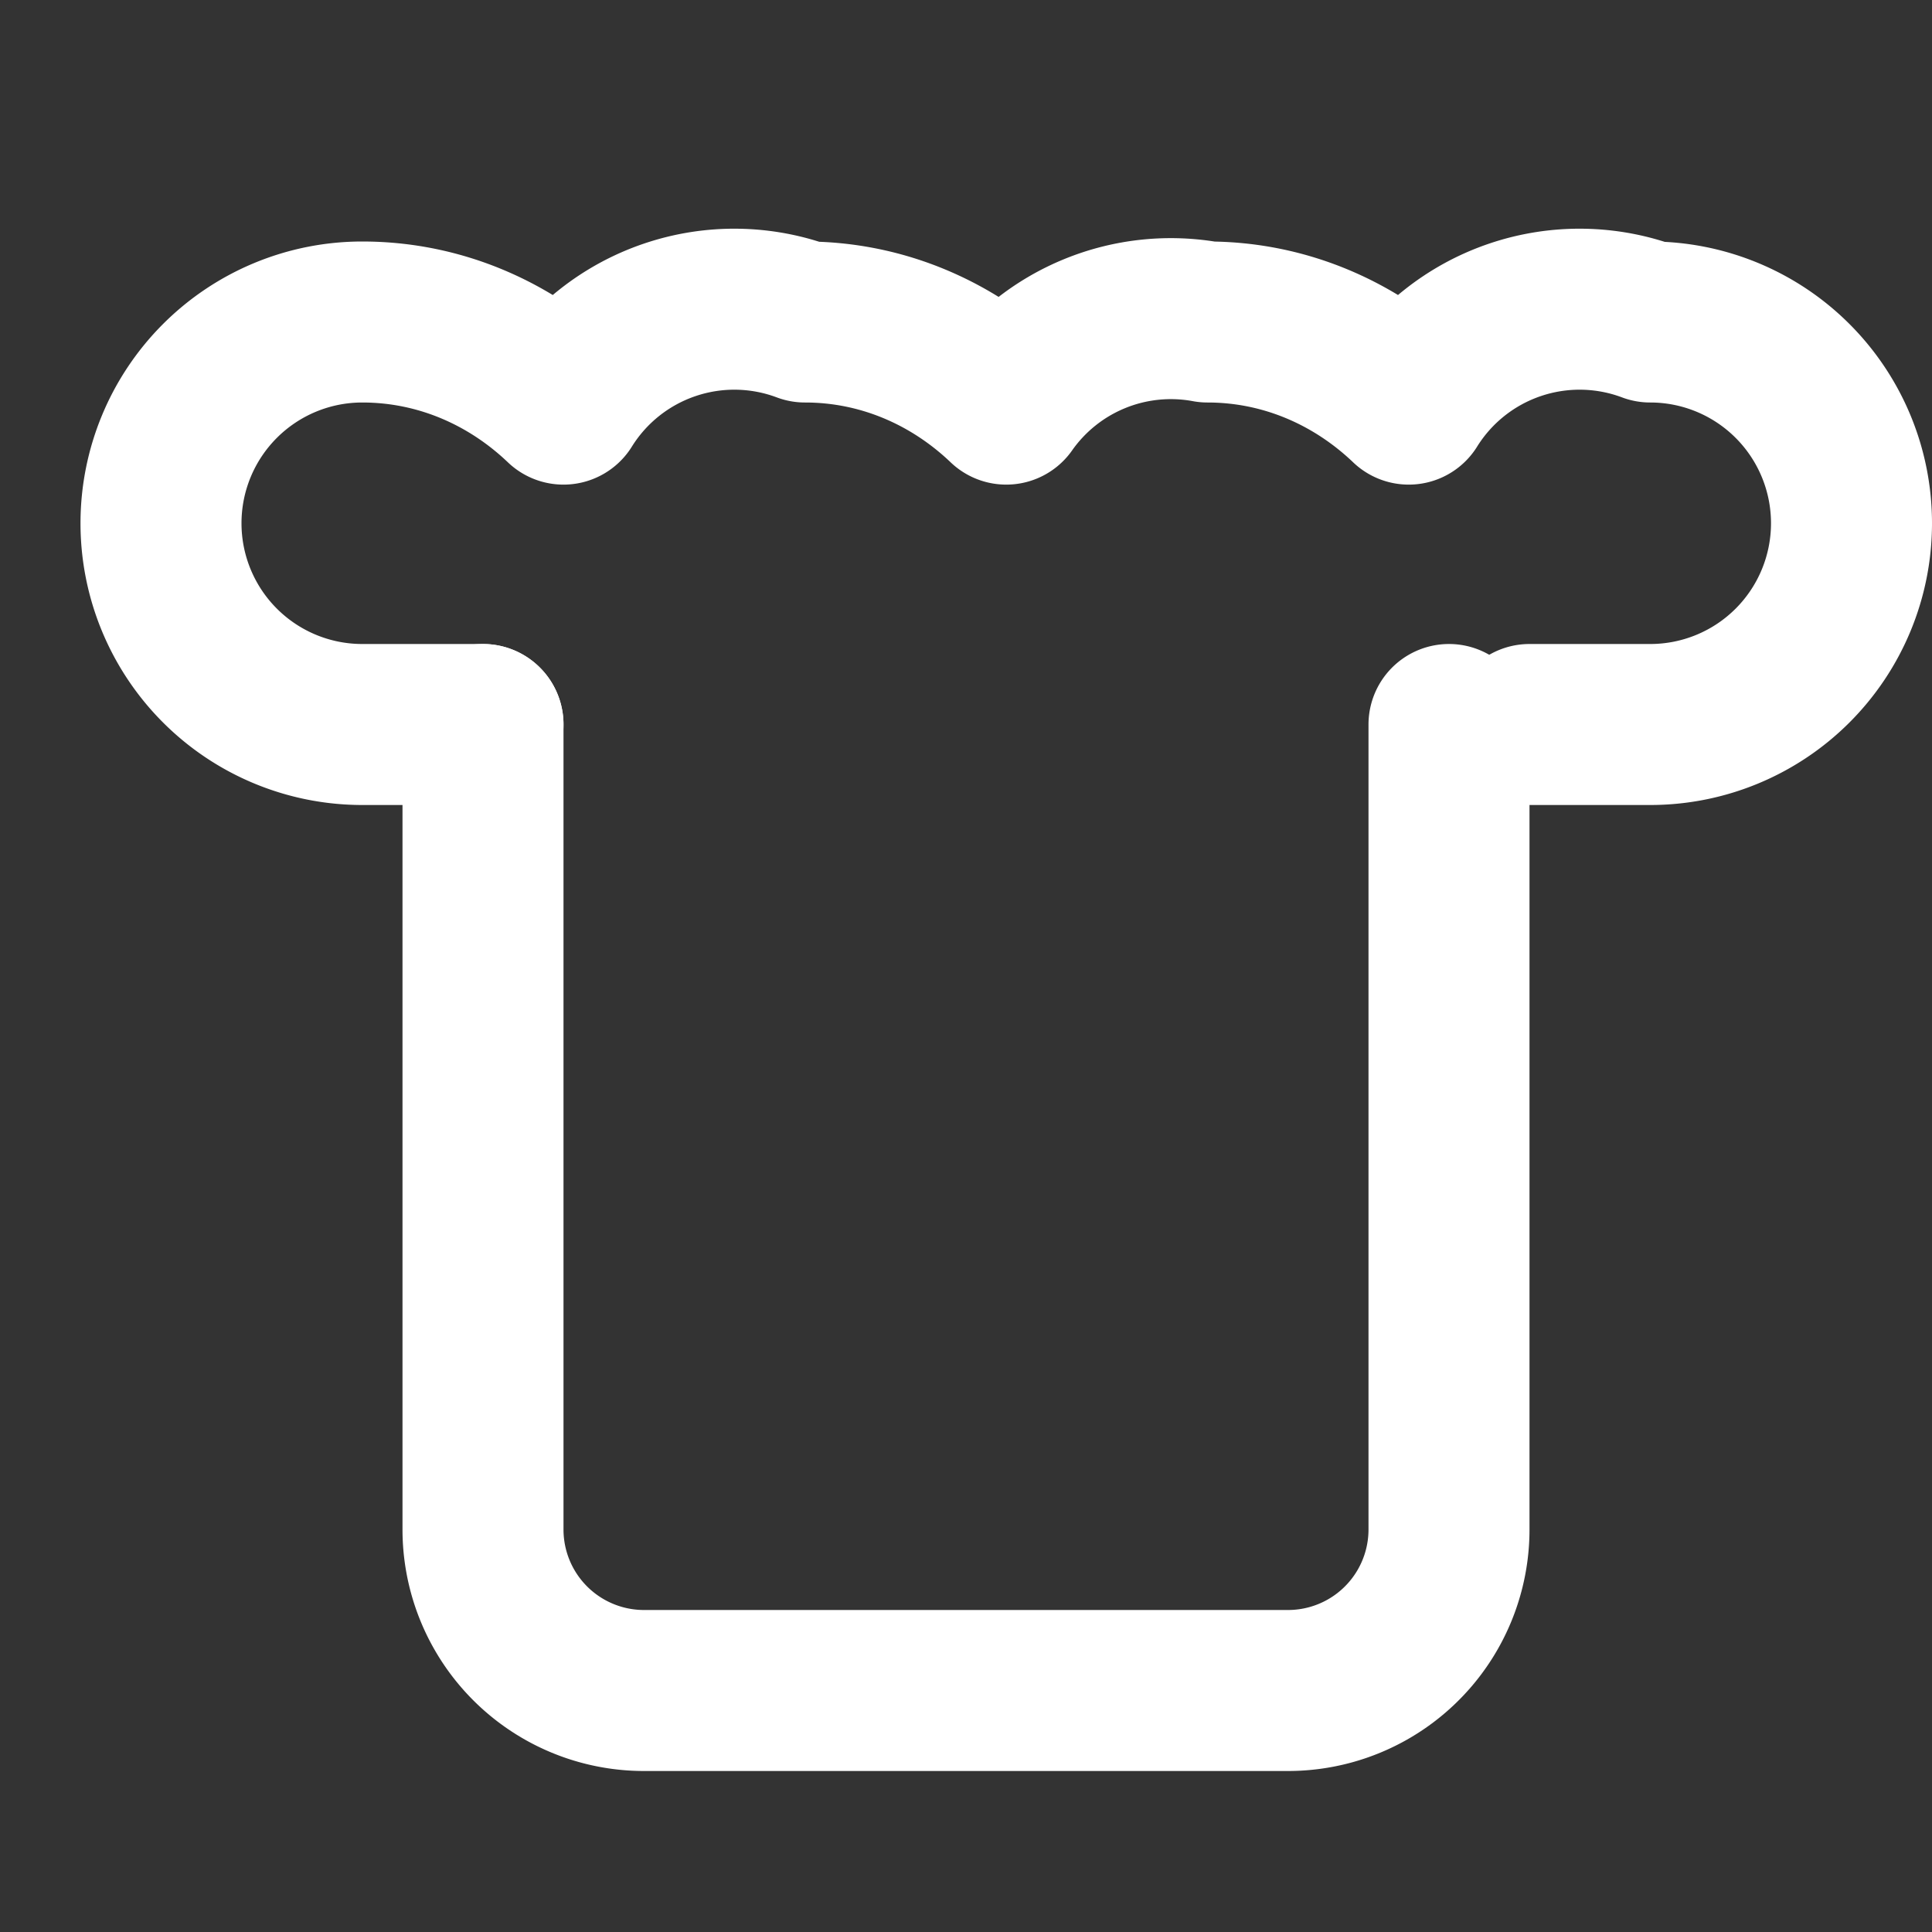 <svg width="24" height="24" viewBox="0 0 24 24" fill="none" xmlns="http://www.w3.org/2000/svg">
  <rect x="0" y="0" width="24" height="24" fill="#333333" stroke="none"/>
  <path d="M6 9H4.5a2.5 2.5 0 0 1 0-5c.966 0 1.84.39 2.5 1.02A2.5 2.5 0 0 1 10 4c.966 0 1.84.39 2.5 1.02A2.5 2.5 0 0 1 15 4c.966 0 1.84.39 2.5 1.02A2.5 2.5 0 0 1 20.5 4a2.5 2.5 0 0 1 0 5H19" stroke="white" stroke-width="2" stroke-linecap="round" stroke-linejoin="round" fill="none"/>
  <path d="M6 9v10a2 2 0 0 0 2 2h8a2 2 0 0 0 2-2V9" stroke="white" stroke-width="2" stroke-linecap="round" stroke-linejoin="round" fill="none"/>
</svg>
